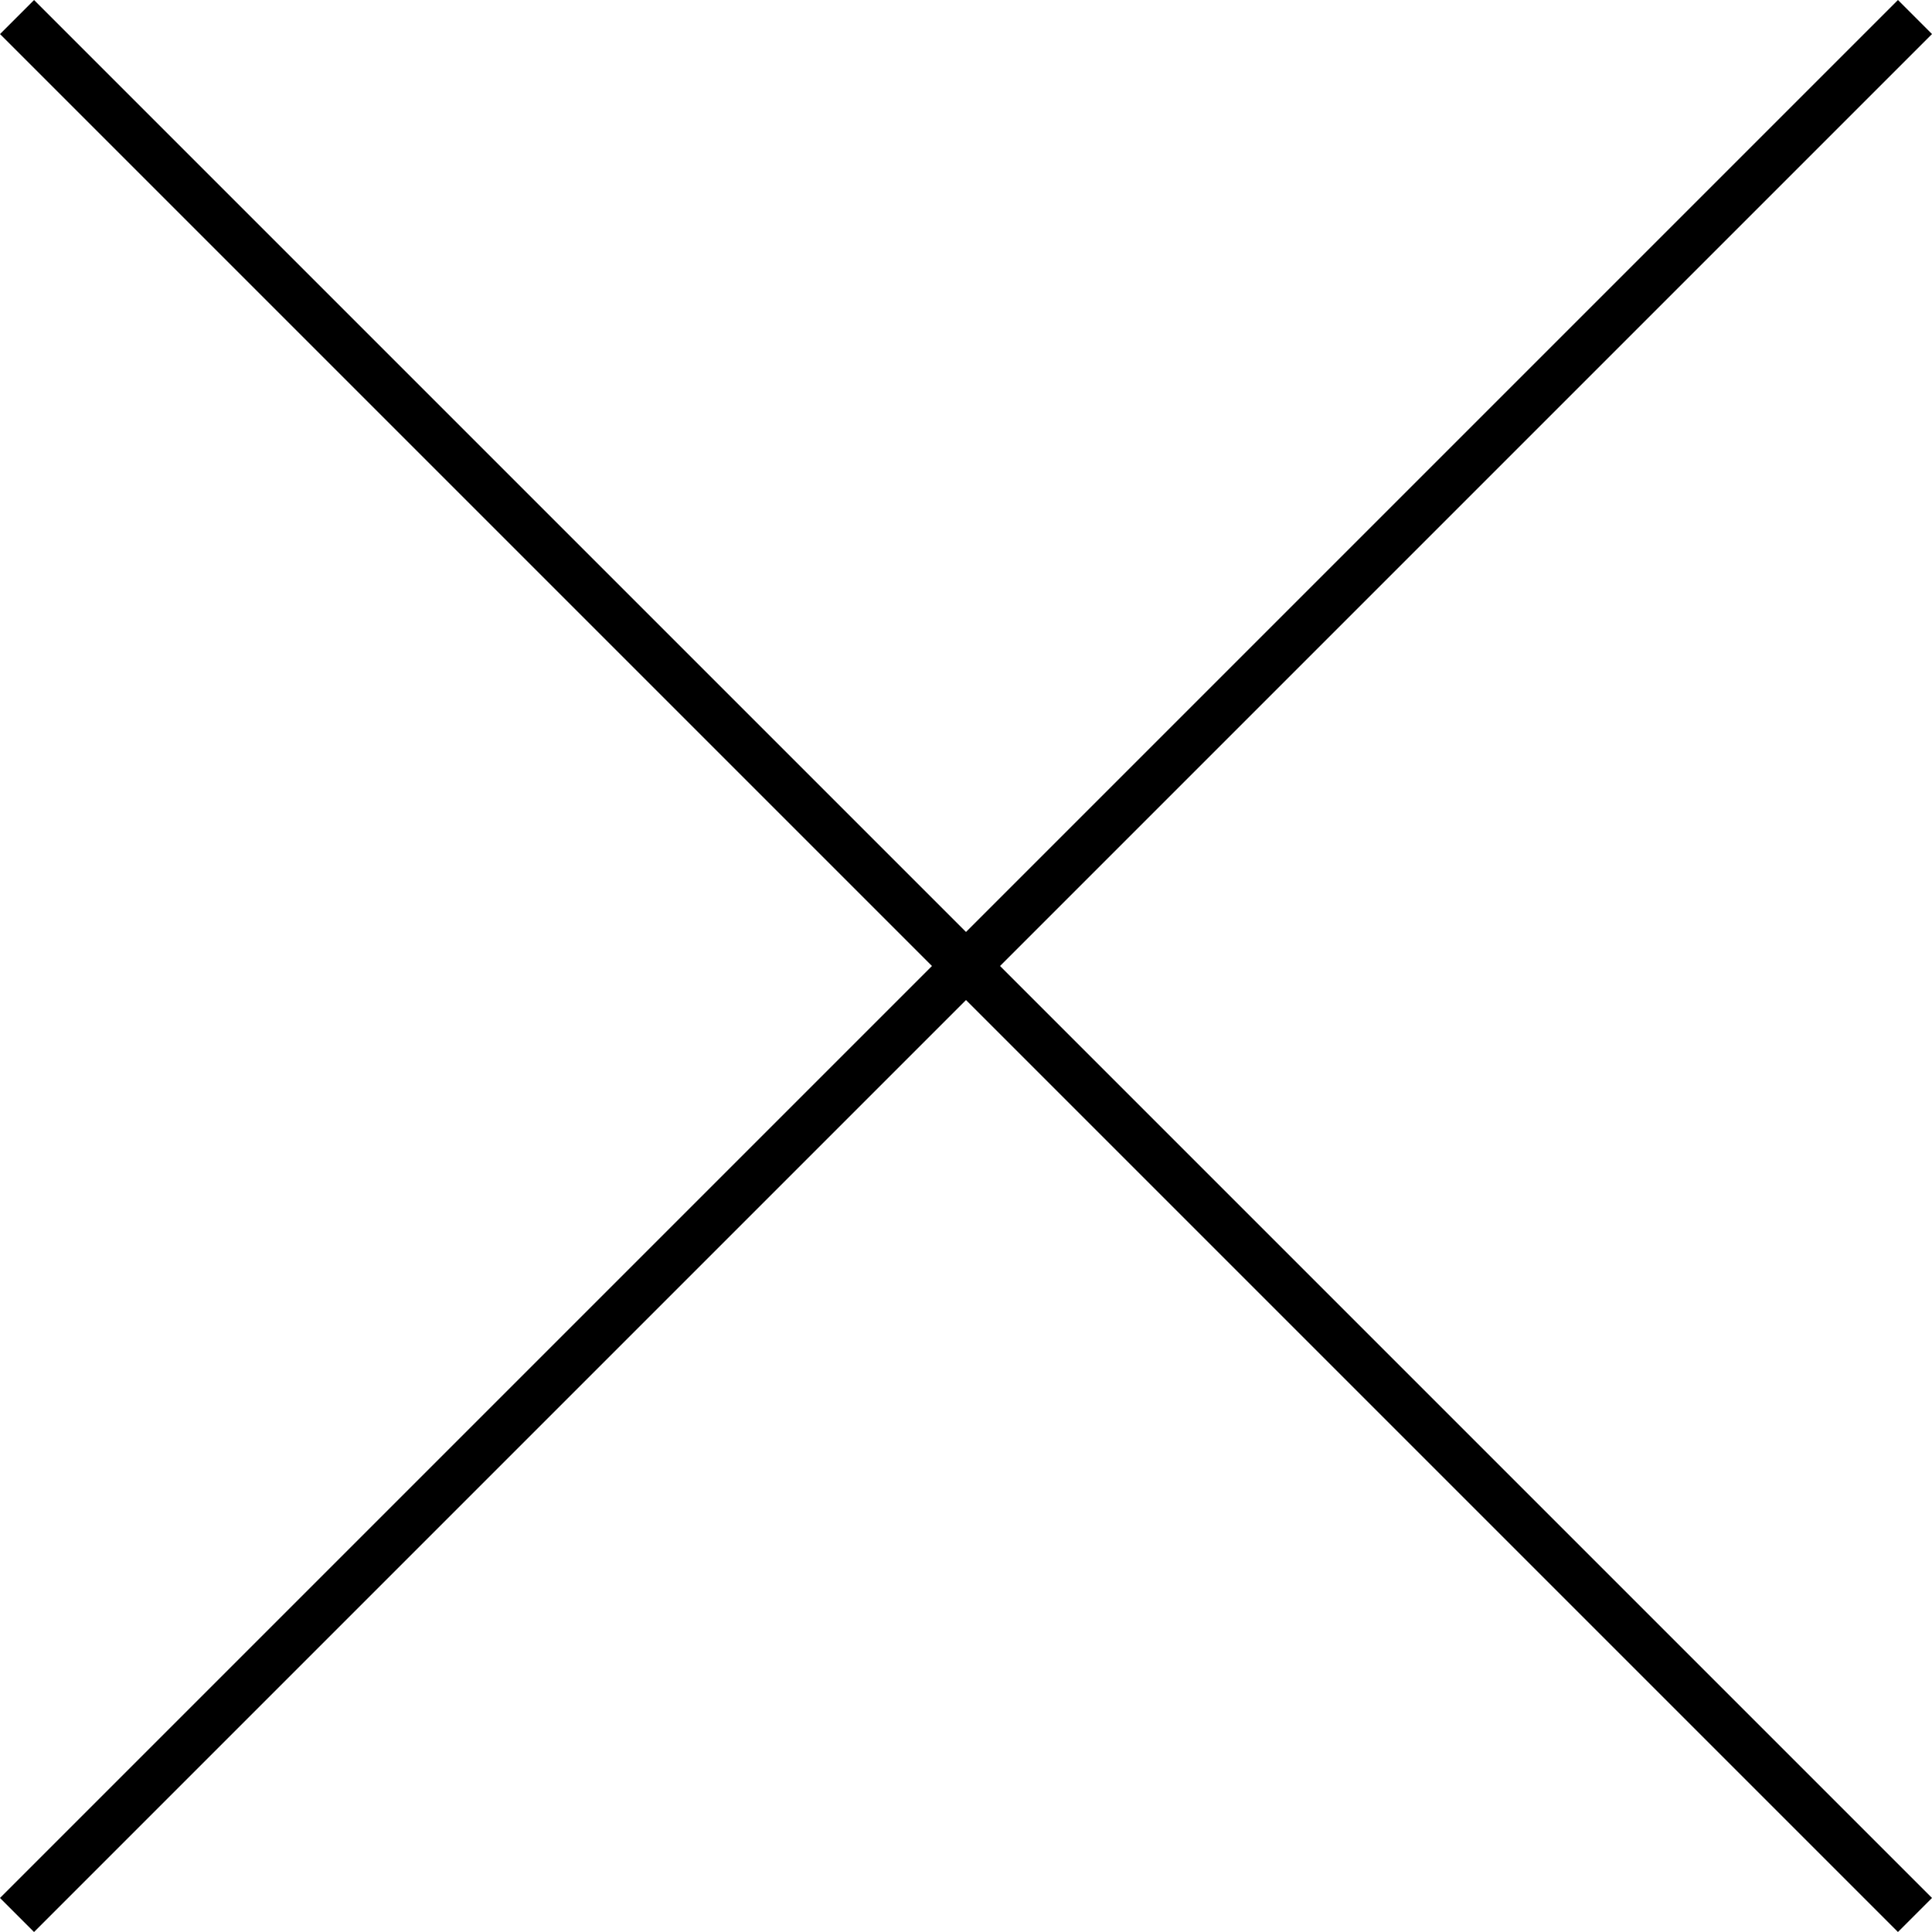 <svg xmlns="http://www.w3.org/2000/svg" width="40" height="40" viewBox="0 0 40 40">
  <g id="close" transform="translate(-1488 -1700)">
    <rect id="長方形_88" data-name="長方形 88" width="0.997" height="55.571" transform="translate(1528 1739.295) rotate(135)"/>
    <rect id="長方形_92" data-name="長方形 92" width="0.997" height="55.572" transform="translate(1527.295 1700) rotate(45)"/>
  </g>
</svg>
